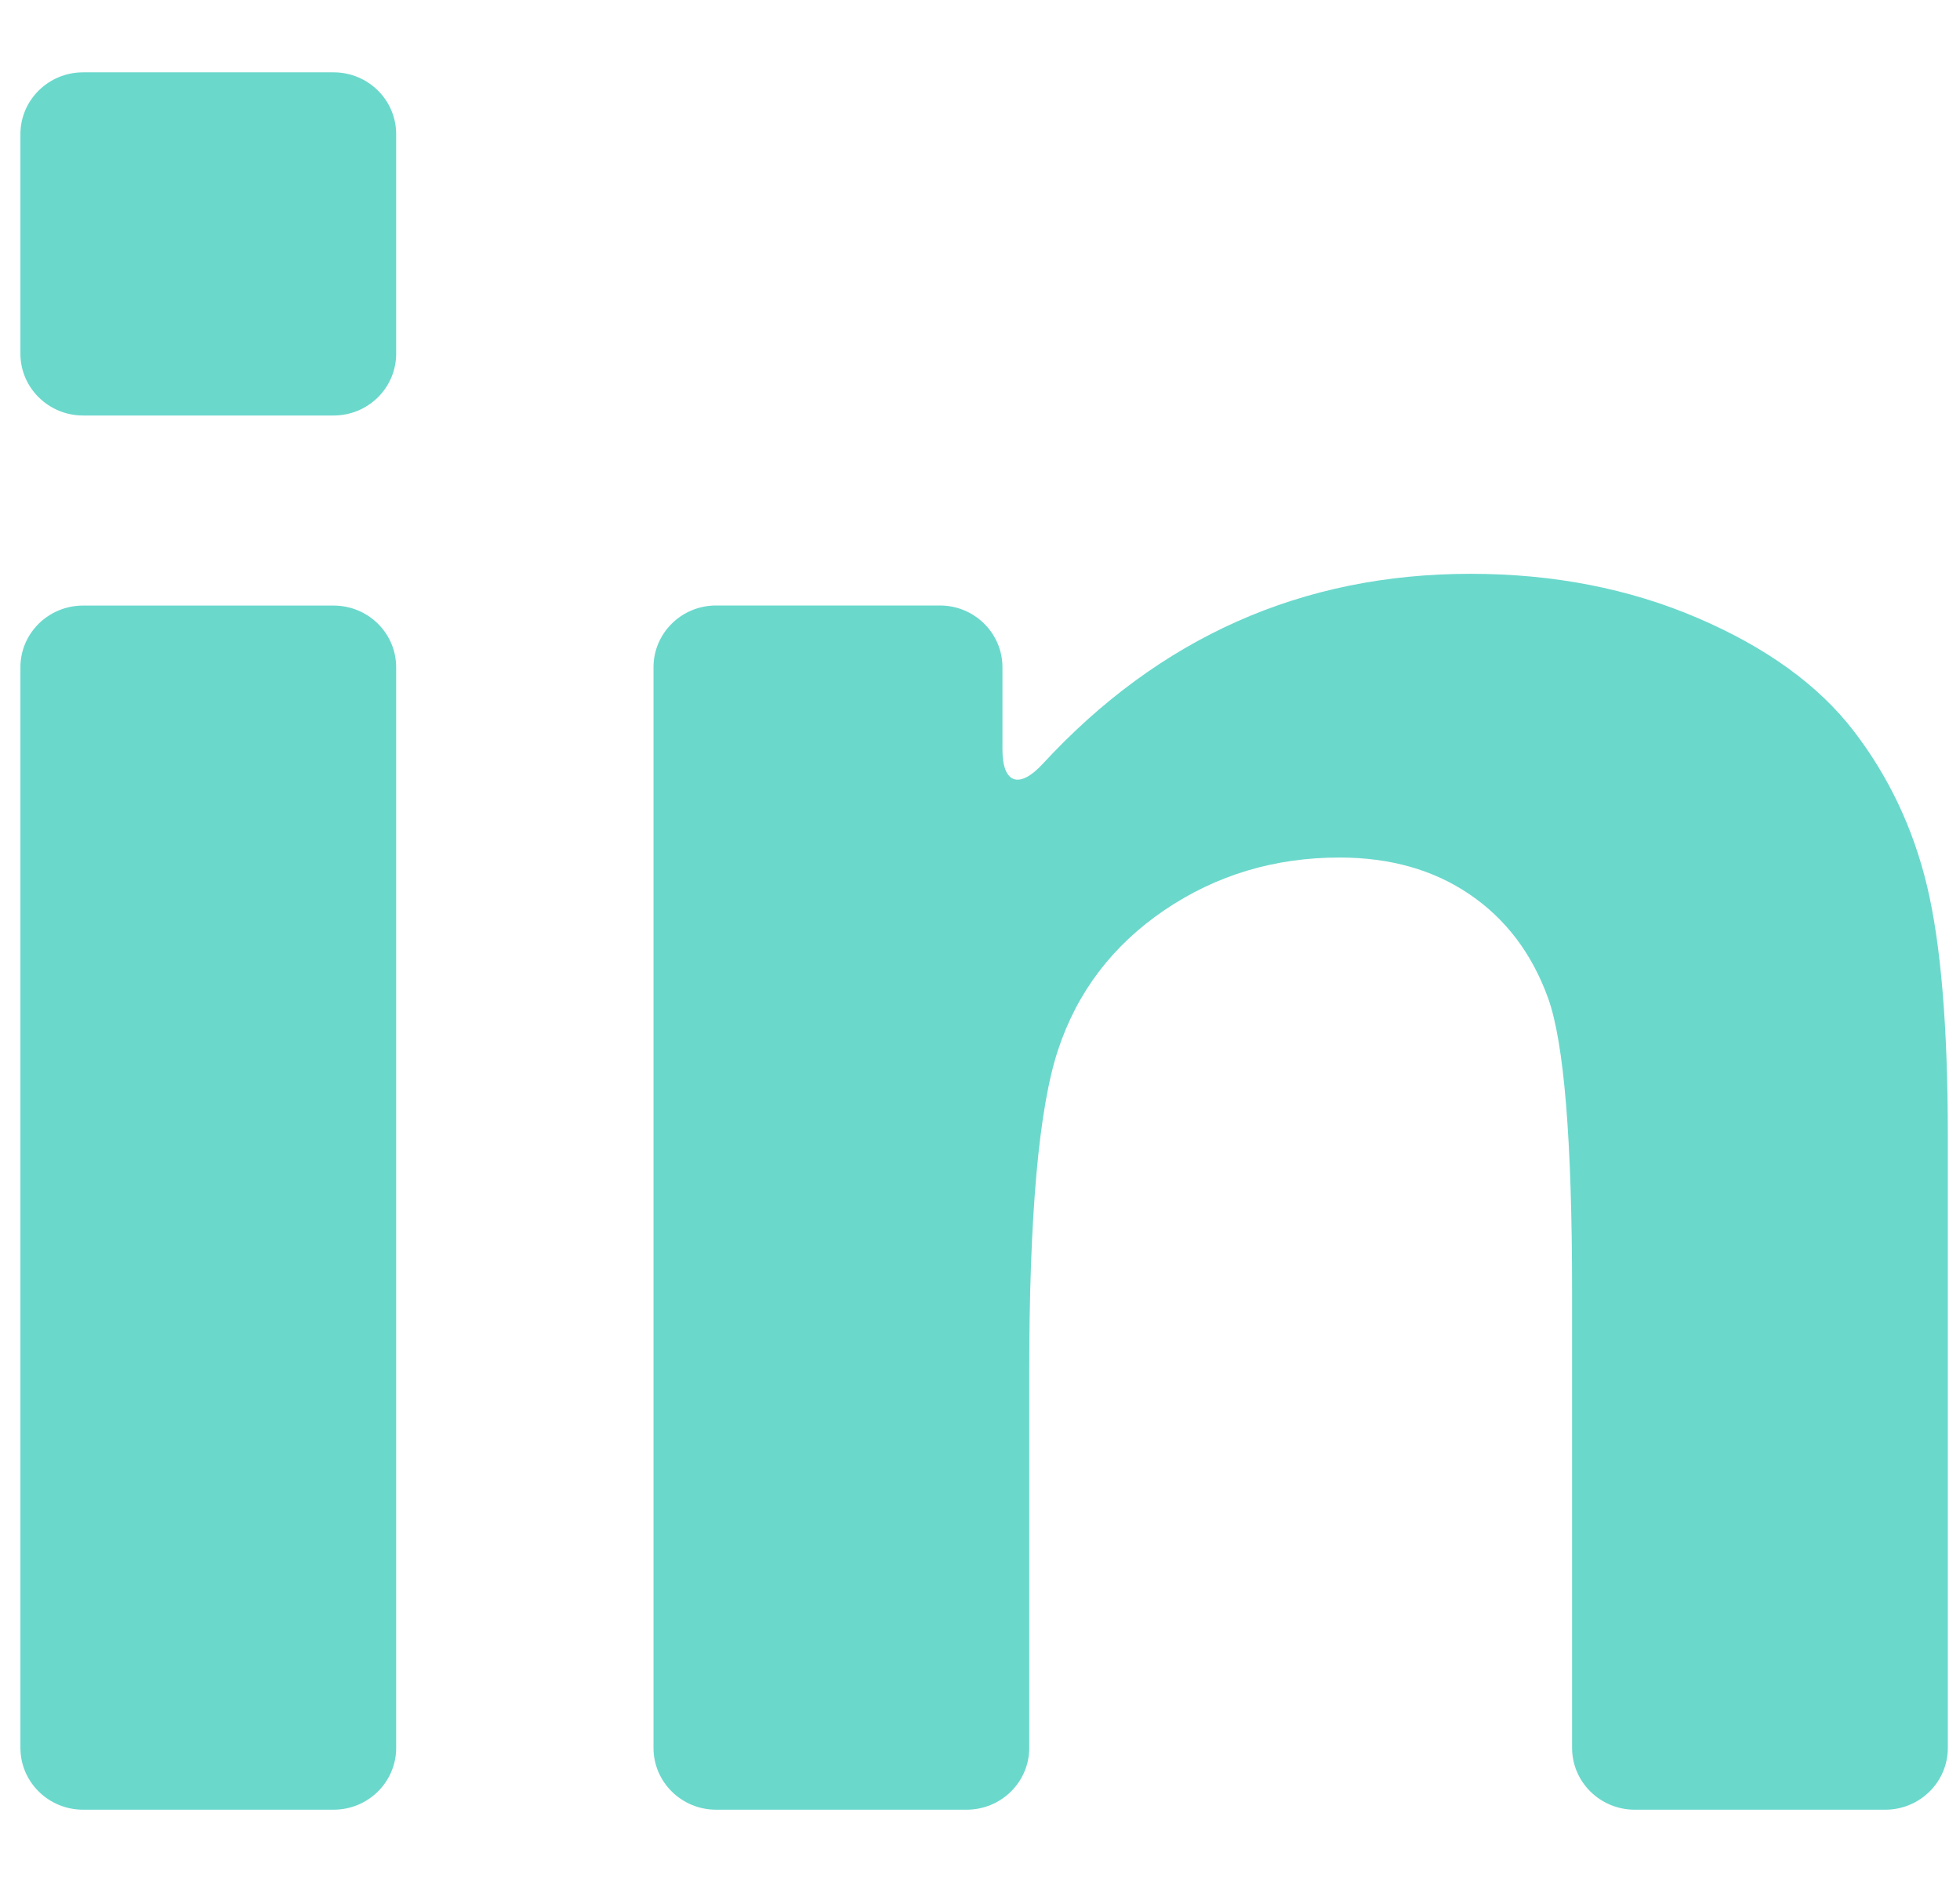 <svg width="24" height="23" viewBox="0 0 24 23" fill="none" xmlns="http://www.w3.org/2000/svg">
<path d="M1.017 22.165H4.085C4.508 22.165 4.851 21.826 4.851 21.408V8.173C4.851 7.755 4.508 7.417 4.085 7.417H1.017C0.594 7.417 0.25 7.755 0.25 8.173V21.408C0.25 21.826 0.594 22.165 1.017 22.165Z" fill="#6BD8CC"/>
<path d="M1.017 5.089H4.085C4.508 5.089 4.851 4.75 4.851 4.332V1.643C4.851 1.225 4.508 0.886 4.085 0.886H1.017C0.594 0.886 0.25 1.225 0.25 1.643V4.332C0.25 4.75 0.594 5.089 1.017 5.089Z" fill="#6BD8CC"/>
<path d="M22.697 8.951C22.266 8.391 21.63 7.931 20.79 7.57C19.949 7.209 19.021 7.028 18.006 7.028C15.945 7.028 14.199 7.805 12.767 9.357C12.482 9.666 12.275 9.599 12.275 9.181V8.173C12.275 7.755 11.932 7.416 11.509 7.416H8.768C8.345 7.416 8.002 7.755 8.002 8.173V21.408C8.002 21.826 8.345 22.165 8.768 22.165H11.836C12.26 22.165 12.603 21.826 12.603 21.408V16.805C12.603 14.888 12.72 13.573 12.955 12.862C13.189 12.151 13.623 11.58 14.256 11.149C14.89 10.719 15.604 10.503 16.401 10.503C17.023 10.503 17.556 10.654 17.998 10.956C18.44 11.257 18.759 11.68 18.956 12.224C19.152 12.768 19.25 13.966 19.25 15.82V21.408C19.25 21.826 19.594 22.165 20.017 22.165H23.085C23.508 22.165 23.851 21.826 23.851 21.408V13.913C23.851 12.588 23.767 11.569 23.598 10.858C23.429 10.148 23.128 9.512 22.697 8.951Z" fill="#6BD8CC"/>
</svg>
